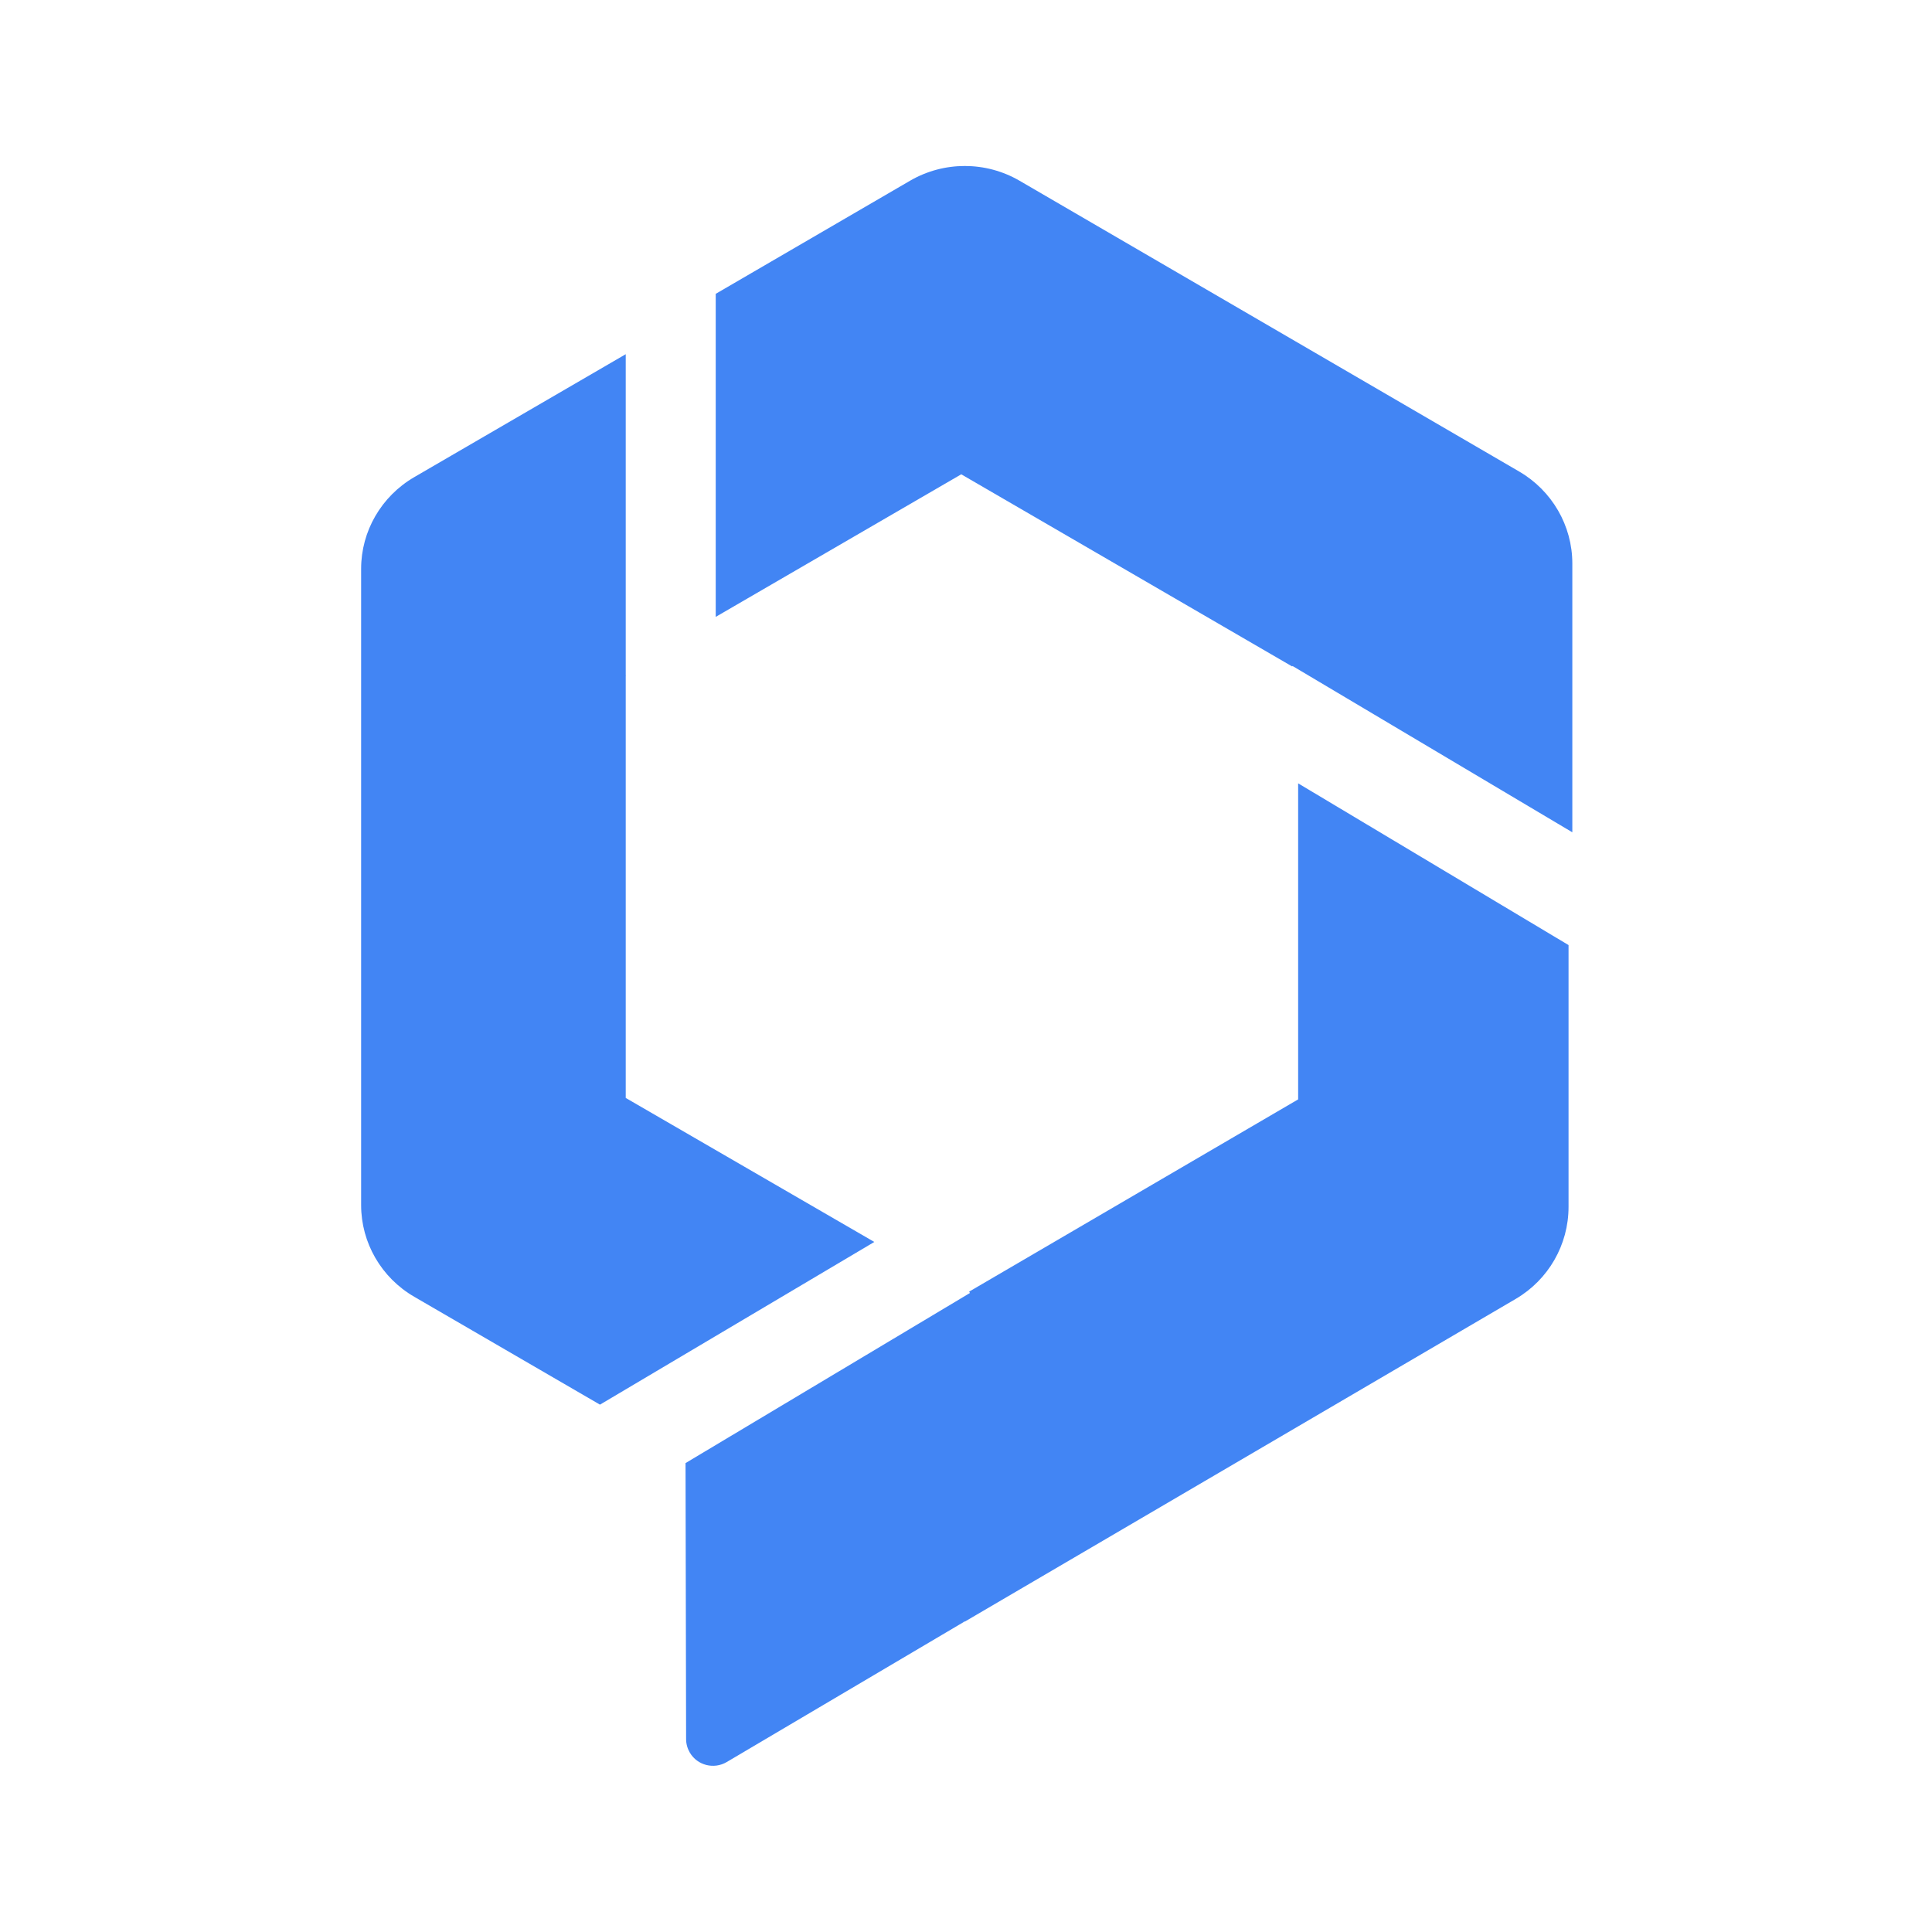 <svg height="24" viewBox="0 0 24 24" width="24" xmlns="http://www.w3.org/2000/svg"><g fill="#4285f4" fill-rule="evenodd" transform="translate(4.453 2.062)"><path d="m3.32 2.338 0 3.995.004-0-.004.003v5.241l3.088 1.789-3.408 2.021-2.307-1.34c-.409-.237-.66-.671-.66-1.139v-7.904c0-.468.251-.901.66-1.139z"/><path d="m11.673 7.669 3.359 2.009v3.253c0 .47-.25.905-.657 1.143l-6.844 4.009-.02-.012.015.012-2.952 1.744c-.158.093-.363.042-.457-.116-.03-.051-.047-.109-.047-.169l-.007-3.429 3.533-2.113-.01-.017 4.087-2.388z"/><path d="m8.212.183 6.206 3.612c.409.238.661.673.661 1.143v3.339l-3.476-2.066-.004.006-4.111-2.387-3.05 1.771v-4.013l2.414-1.405c.42-.244.94-.244 1.36 0z"/></g></svg>